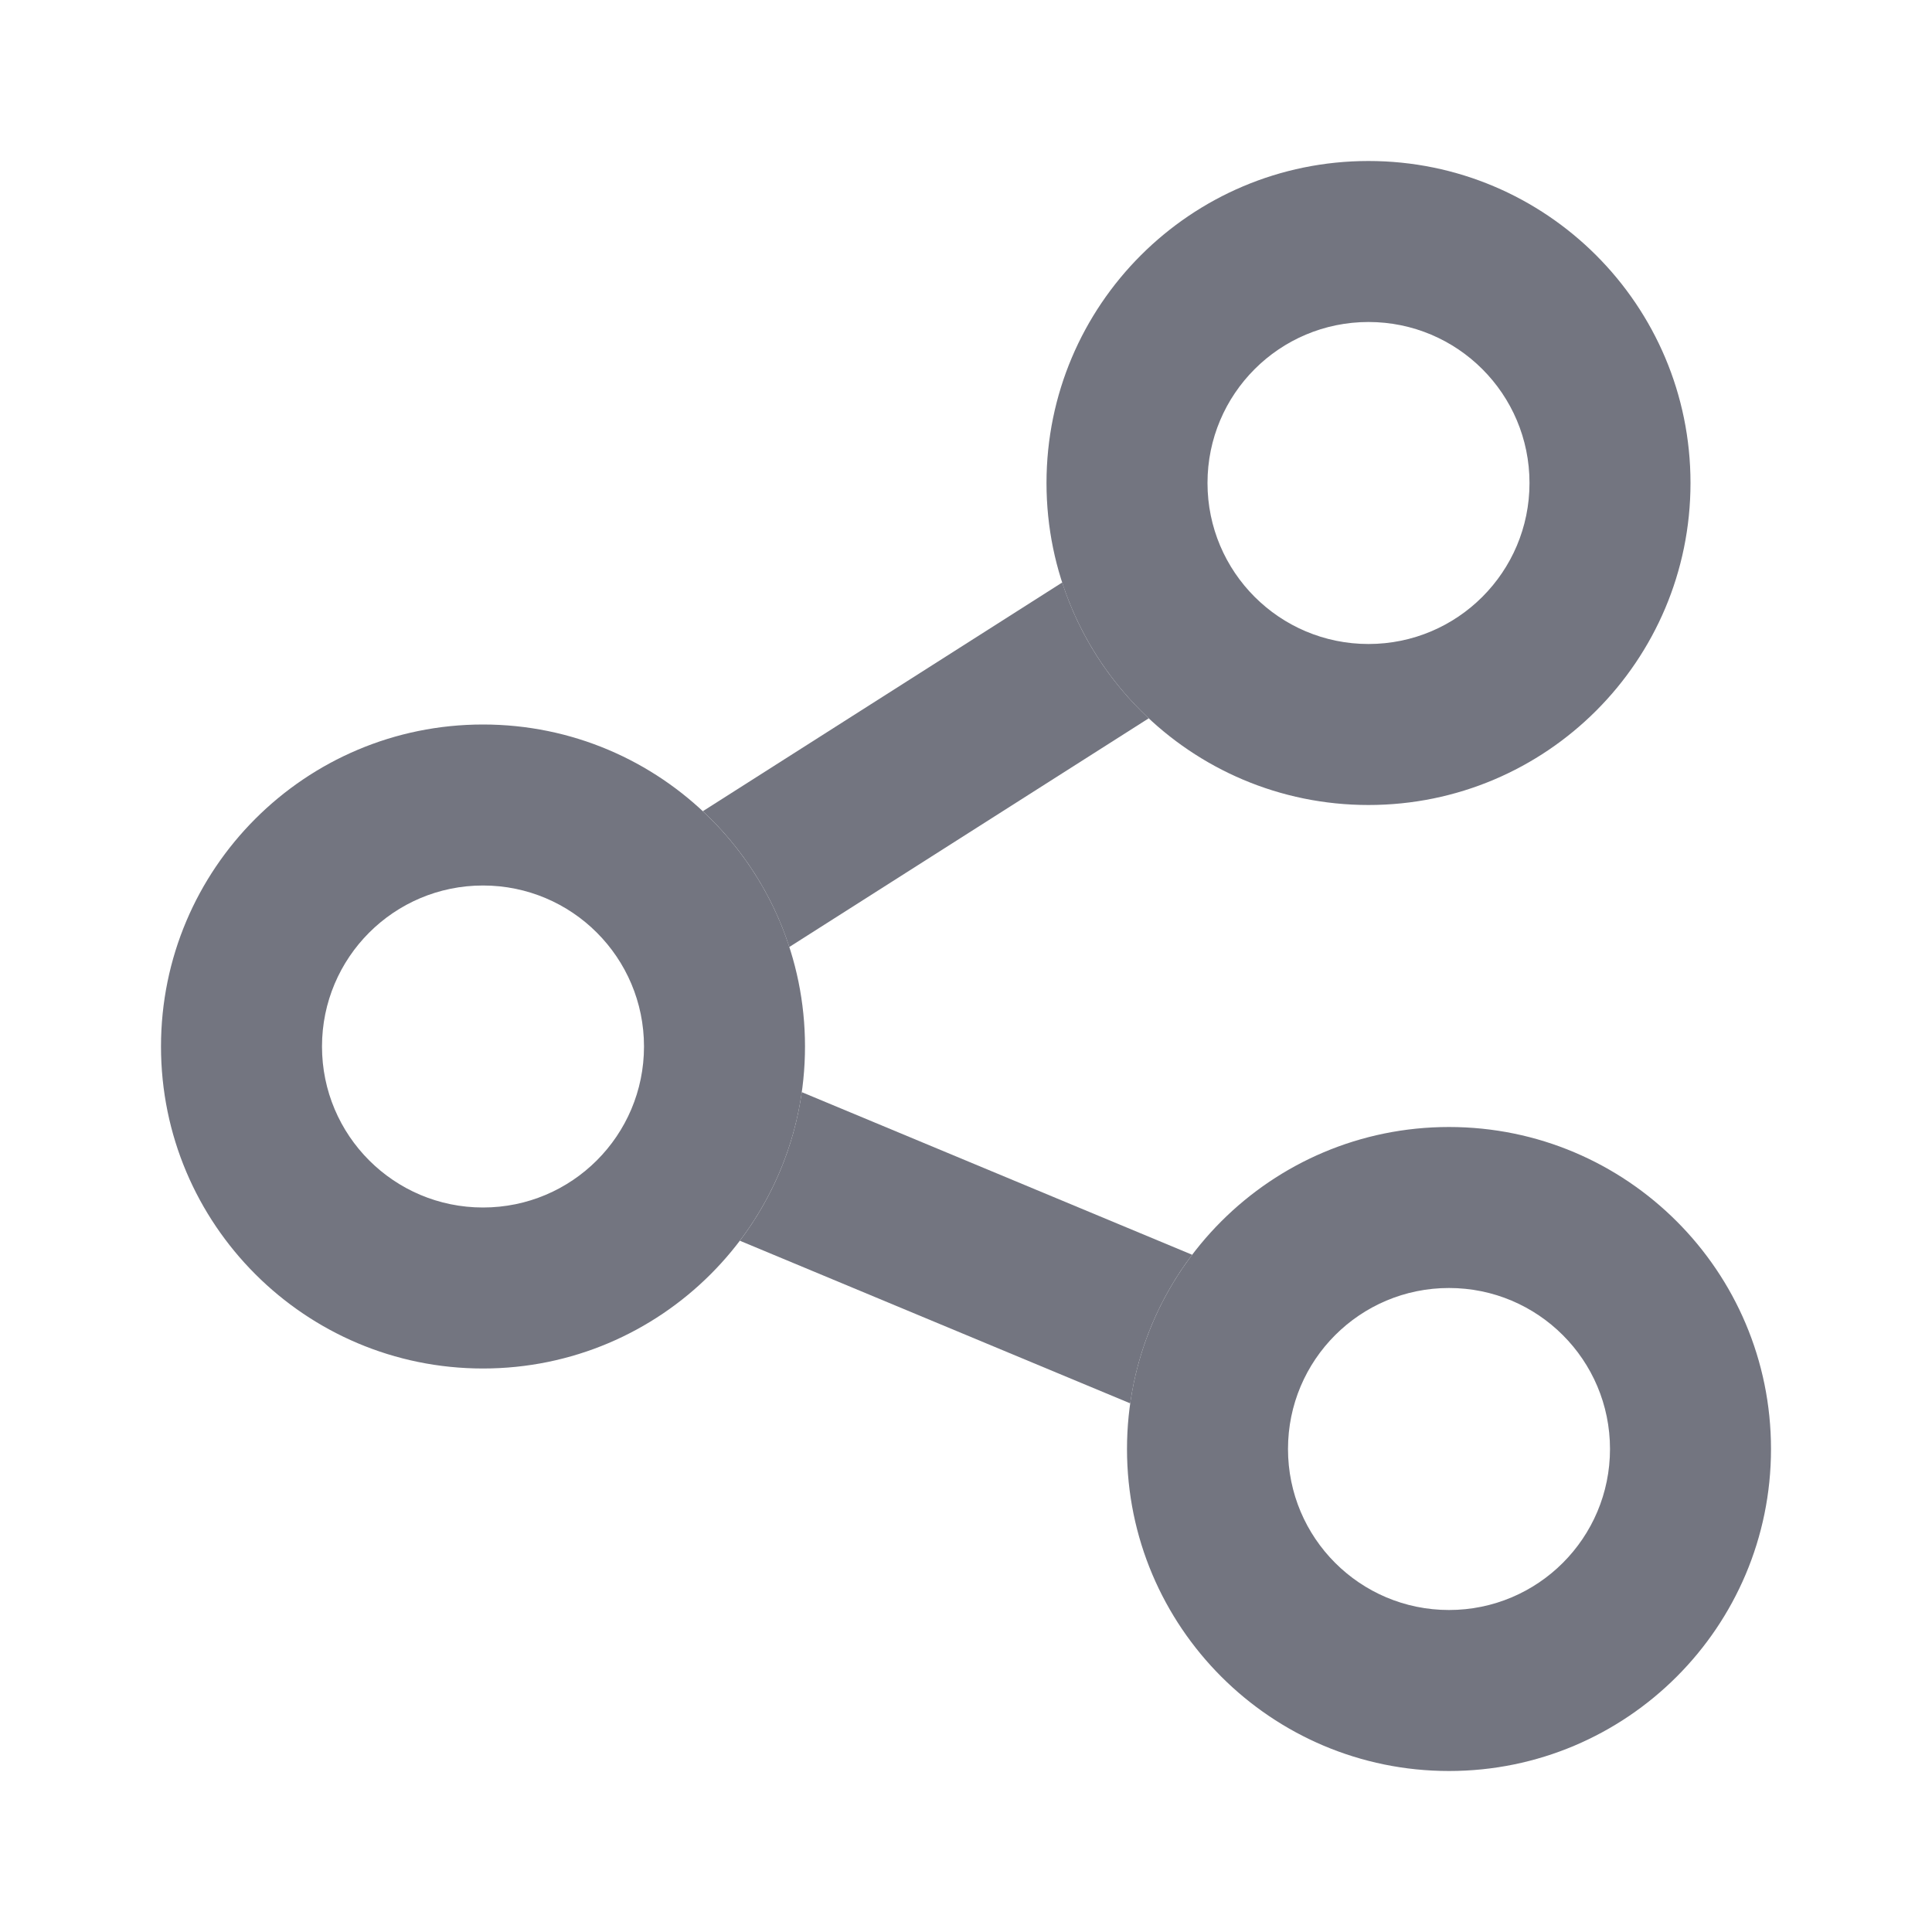 <svg width="24" height="24" viewBox="0 0 24 24" fill="none" xmlns="http://www.w3.org/2000/svg">
<path fill-rule="evenodd" clip-rule="evenodd" d="M8.731 10.077C9.22 10.534 9.594 11.112 9.805 11.764L14.27 8.923C13.78 8.466 13.406 7.888 13.195 7.236L8.731 10.077ZM14.04 17.433C14.137 16.746 14.409 16.116 14.809 15.587L9.96 13.567C9.863 14.254 9.591 14.884 9.191 15.413L14.04 17.433Z" fill="#737580"/>
<path fill-rule="evenodd" clip-rule="evenodd" d="M17 10C14.791 10 13 8.209 13 6C13 3.791 14.791 2 17 2C19.209 2 21 3.791 21 6C21 8.209 19.209 10 17 10ZM17 8C18.105 8 19 7.105 19 6C19 4.895 18.105 4 17 4C15.895 4 15 4.895 15 6C15 7.105 15.895 8 17 8ZM6 17C3.791 17 2 15.209 2 13C2 10.791 3.791 9 6 9C8.209 9 10 10.791 10 13C10 15.209 8.209 17 6 17ZM6 15C7.105 15 8 14.105 8 13C8 11.895 7.105 11 6 11C4.895 11 4 11.895 4 13C4 14.105 4.895 15 6 15ZM18 22C15.791 22 14 20.209 14 18C14 15.791 15.791 14 18 14C20.209 14 22 15.791 22 18C22 20.209 20.209 22 18 22ZM18 20C19.105 20 20 19.105 20 18C20 16.895 19.105 16 18 16C16.895 16 16 16.895 16 18C16 19.105 16.895 20 18 20Z" fill="#737580"/>
</svg>
